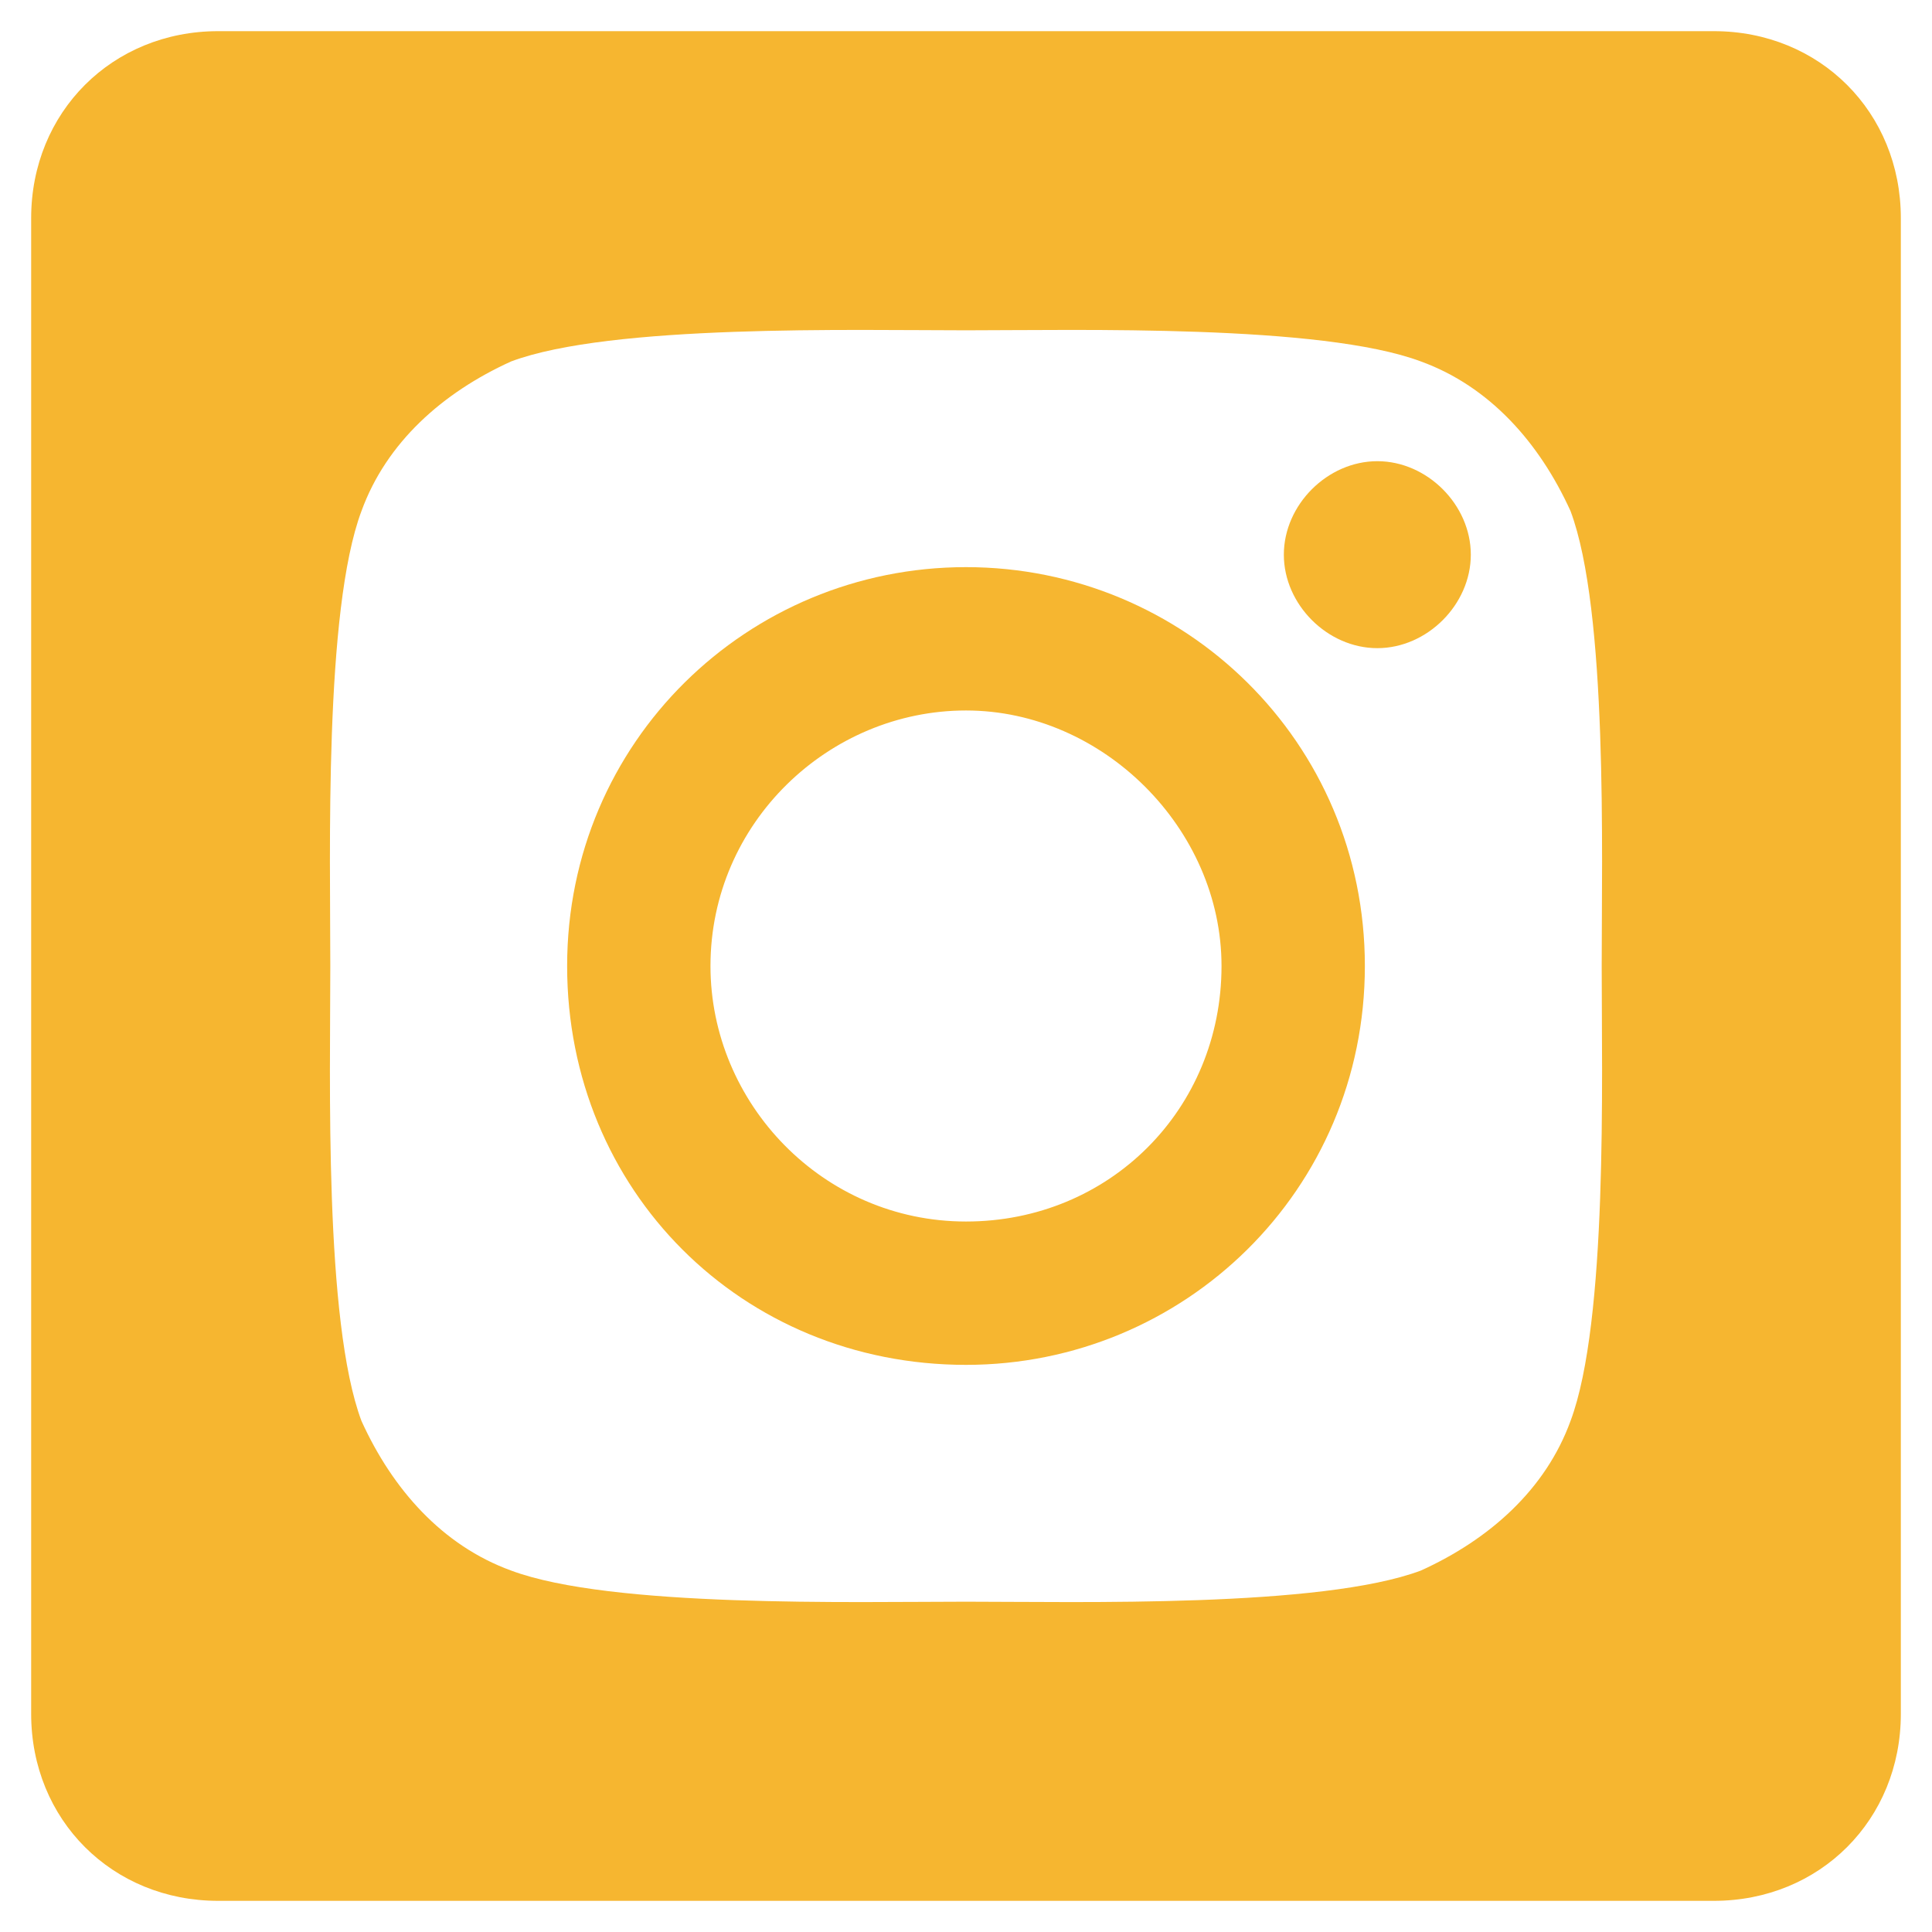 <?xml version="1.0" encoding="utf-8"?>
<!-- Generator: Adobe Illustrator 24.1.0, SVG Export Plug-In . SVG Version: 6.00 Build 0)  -->
<svg version="1.1" id="圖層_1" xmlns="http://www.w3.org/2000/svg" xmlns:xlink="http://www.w3.org/1999/xlink" x="0px" y="0px"
	 viewBox="0 0 31 31" style="enable-background:new 0 0 31 31;" xml:space="preserve">
<style type="text/css">
	.st0{fill:#F6B630;}
</style>
<path class="st0" d="M27.5,0.5h-24c-1.7,0-3,1.3-3,3v24c0,1.7,1.3,3,3,3h24c1.7,0,3-1.3,3-3v-24C30.5,1.8,29.2,0.5,27.5,0.5z
	 M25.2,22.8c-0.4,1.1-1.3,1.9-2.4,2.4c-1.6,0.6-5.5,0.5-7.3,0.5s-5.7,0.1-7.3-0.5c-1.1-0.4-1.9-1.3-2.4-2.4
	c-0.6-1.6-0.5-5.5-0.5-7.3S5.2,9.8,5.8,8.2c0.4-1.1,1.3-1.9,2.4-2.4c1.6-0.6,5.5-0.5,7.3-0.5s5.7-0.1,7.3,0.5
	c1.1,0.4,1.9,1.3,2.4,2.4c0.6,1.6,0.5,5.5,0.5,7.3S25.8,21.2,25.2,22.8z"/>
<path class="st0" d="M22.1,7.4c-0.8,0-1.5,0.7-1.5,1.5s0.7,1.5,1.5,1.5s1.5-0.7,1.5-1.5C23.6,8.1,22.9,7.4,22.1,7.4z"/>
<path class="st0" d="M15.5,9.1c-3.5,0-6.4,2.8-6.4,6.4s2.8,6.4,6.4,6.4c3.5,0,6.4-2.8,6.4-6.4S19,9.1,15.5,9.1z M15.5,19.6
	c-2.3,0-4.1-1.9-4.1-4.1c0-2.3,1.9-4.1,4.1-4.1s4.1,1.9,4.1,4.1C19.6,17.8,17.8,19.6,15.5,19.6z"/>
</svg>
